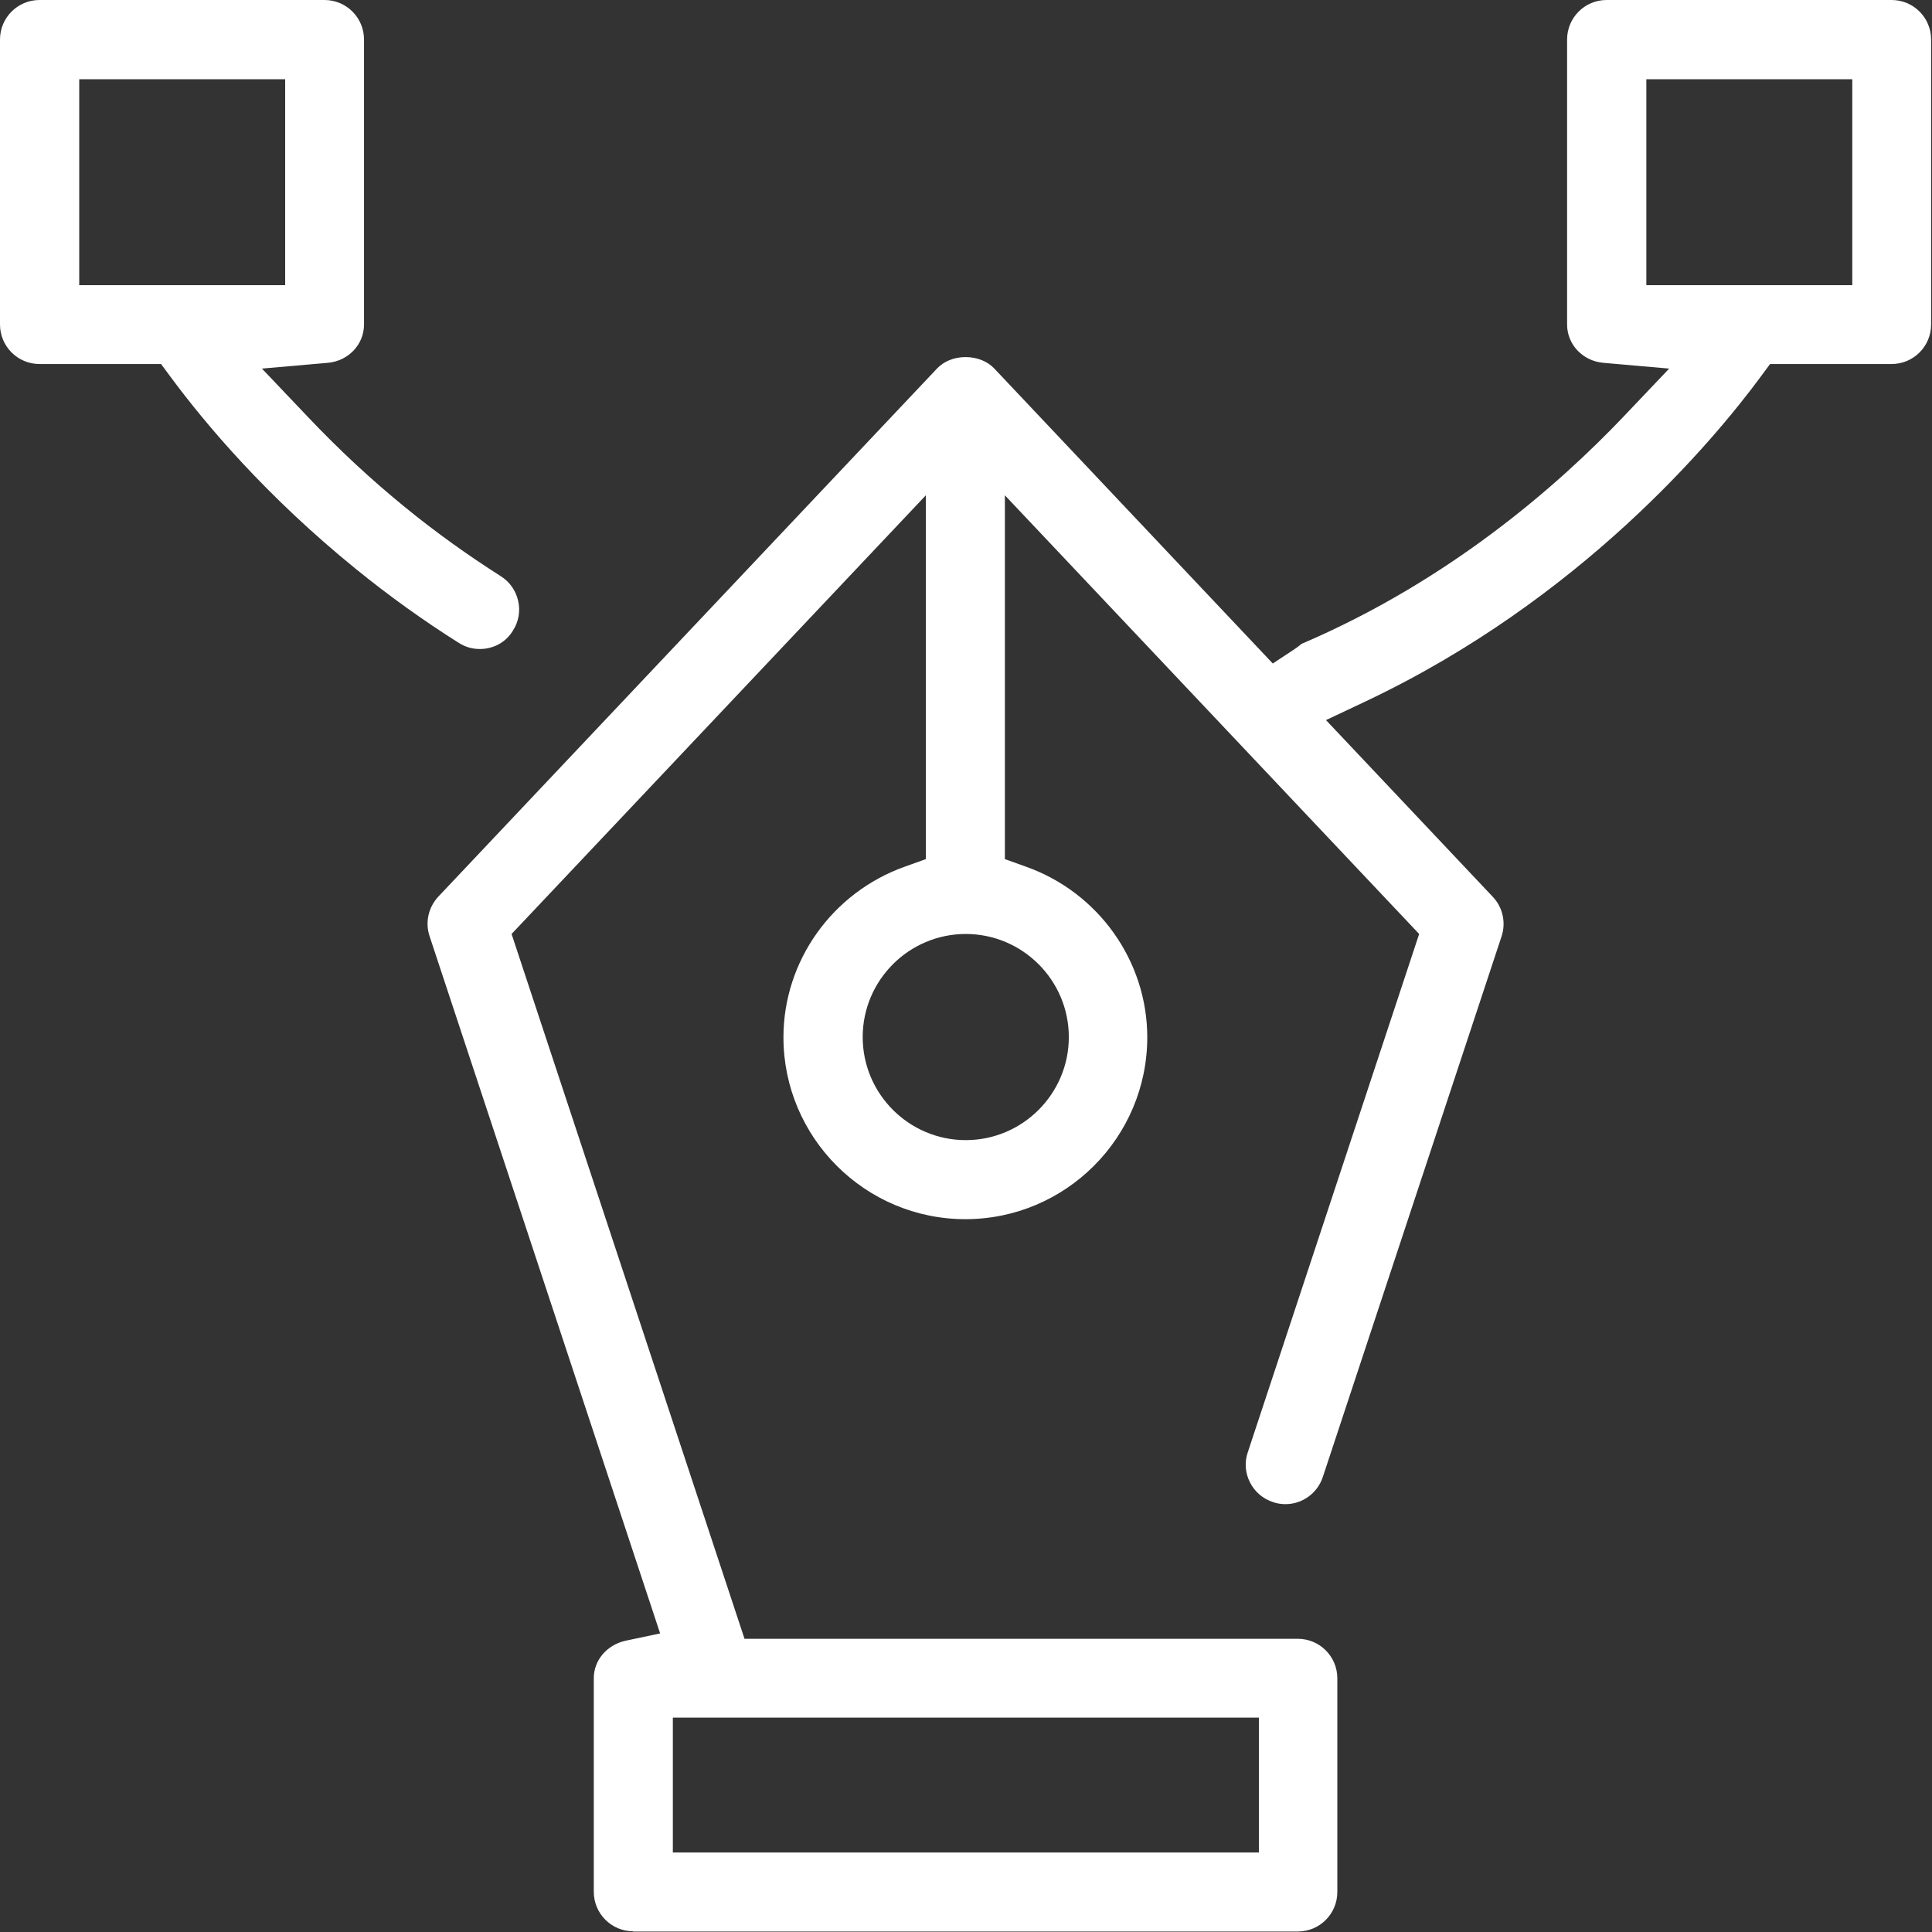 <svg width="96" height="96" fill="#ffffff" viewBox="0 0 96 96" xmlns="http://www.w3.org/2000/svg">
<rect x="0" y="0" width="96" height="96" fill="#333333" stroke="none"/>
<path d="M31.469 95.966C30.384 95.966 29.505 95.088 29.505 94.002V83.385C29.505 82.496 30.157 81.737 31.074 81.529L32.801 81.164L21.345 46.518C21.117 45.837 21.285 45.087 21.779 44.554L46.557 18.315C46.903 17.95 47.416 17.743 47.978 17.743C48.541 17.743 49.064 17.95 49.399 18.305L63.244 32.969L64.349 32.239C64.448 32.17 64.546 32.101 64.635 32.022C64.665 32.002 64.675 31.992 64.675 31.992C72.017 28.854 77.424 24.117 80.681 20.693L82.94 18.315L79.674 18.029C78.648 17.94 77.868 17.121 77.868 16.124V1.964C77.868 0.878 78.746 0 79.832 0H93.993C95.078 0 95.956 0.878 95.956 1.964V16.124C95.956 17.21 95.078 18.088 93.993 18.088H87.953L87.48 18.729C85.141 21.897 78.539 29.801 67.852 34.854L65.888 35.781L74.178 44.564C74.671 45.087 74.839 45.837 74.612 46.528L65.731 73.388C65.464 74.197 64.714 74.74 63.876 74.74C63.668 74.74 63.461 74.71 63.264 74.641C62.751 74.474 62.346 74.128 62.109 73.655C61.872 73.191 61.833 72.658 62.001 72.165L70.517 46.409L49.932 24.611V42.689L50.978 43.064C54.59 44.347 57.007 47.761 57.007 51.541C57.007 56.524 52.952 60.58 47.968 60.58C42.985 60.58 38.929 56.524 38.929 51.541C38.929 47.751 41.357 44.347 44.959 43.064L46.005 42.689V24.611L25.42 46.409L36.995 81.431H64.487C65.573 81.431 66.451 82.309 66.451 83.394V94.012C66.451 95.098 65.573 95.976 64.487 95.976H31.469V95.966ZM33.433 92.049H62.553V85.348H33.433V92.049ZM47.988 46.409C45.166 46.409 42.867 48.708 42.867 51.531C42.867 54.353 45.166 56.652 47.988 56.652C50.81 56.652 53.109 54.353 53.109 51.531C53.109 48.708 50.81 46.409 47.988 46.409ZM81.806 14.17H92.039V3.937H81.806V14.17Z" />
<path d="M23.841 32.249C23.466 32.249 23.121 32.15 22.795 31.943C21.039 30.837 19.322 29.604 17.683 28.272C13.233 24.66 10.223 21.088 8.477 18.729L8.003 18.088H1.964C0.878 18.088 0 17.21 0 16.124V1.964C0 0.878 0.878 0 1.964 0H16.124C17.21 0 18.088 0.878 18.088 1.964V16.124C18.088 17.121 17.308 17.94 16.282 18.029L13.016 18.315L15.276 20.693C16.855 22.361 18.453 23.841 20.15 25.223C21.65 26.446 23.249 27.591 24.877 28.627C25.321 28.903 25.627 29.337 25.746 29.851C25.864 30.364 25.775 30.887 25.489 31.331C25.144 31.913 24.522 32.249 23.841 32.249ZM3.937 14.17H14.17V3.937H3.937V14.17Z" />
</svg>
